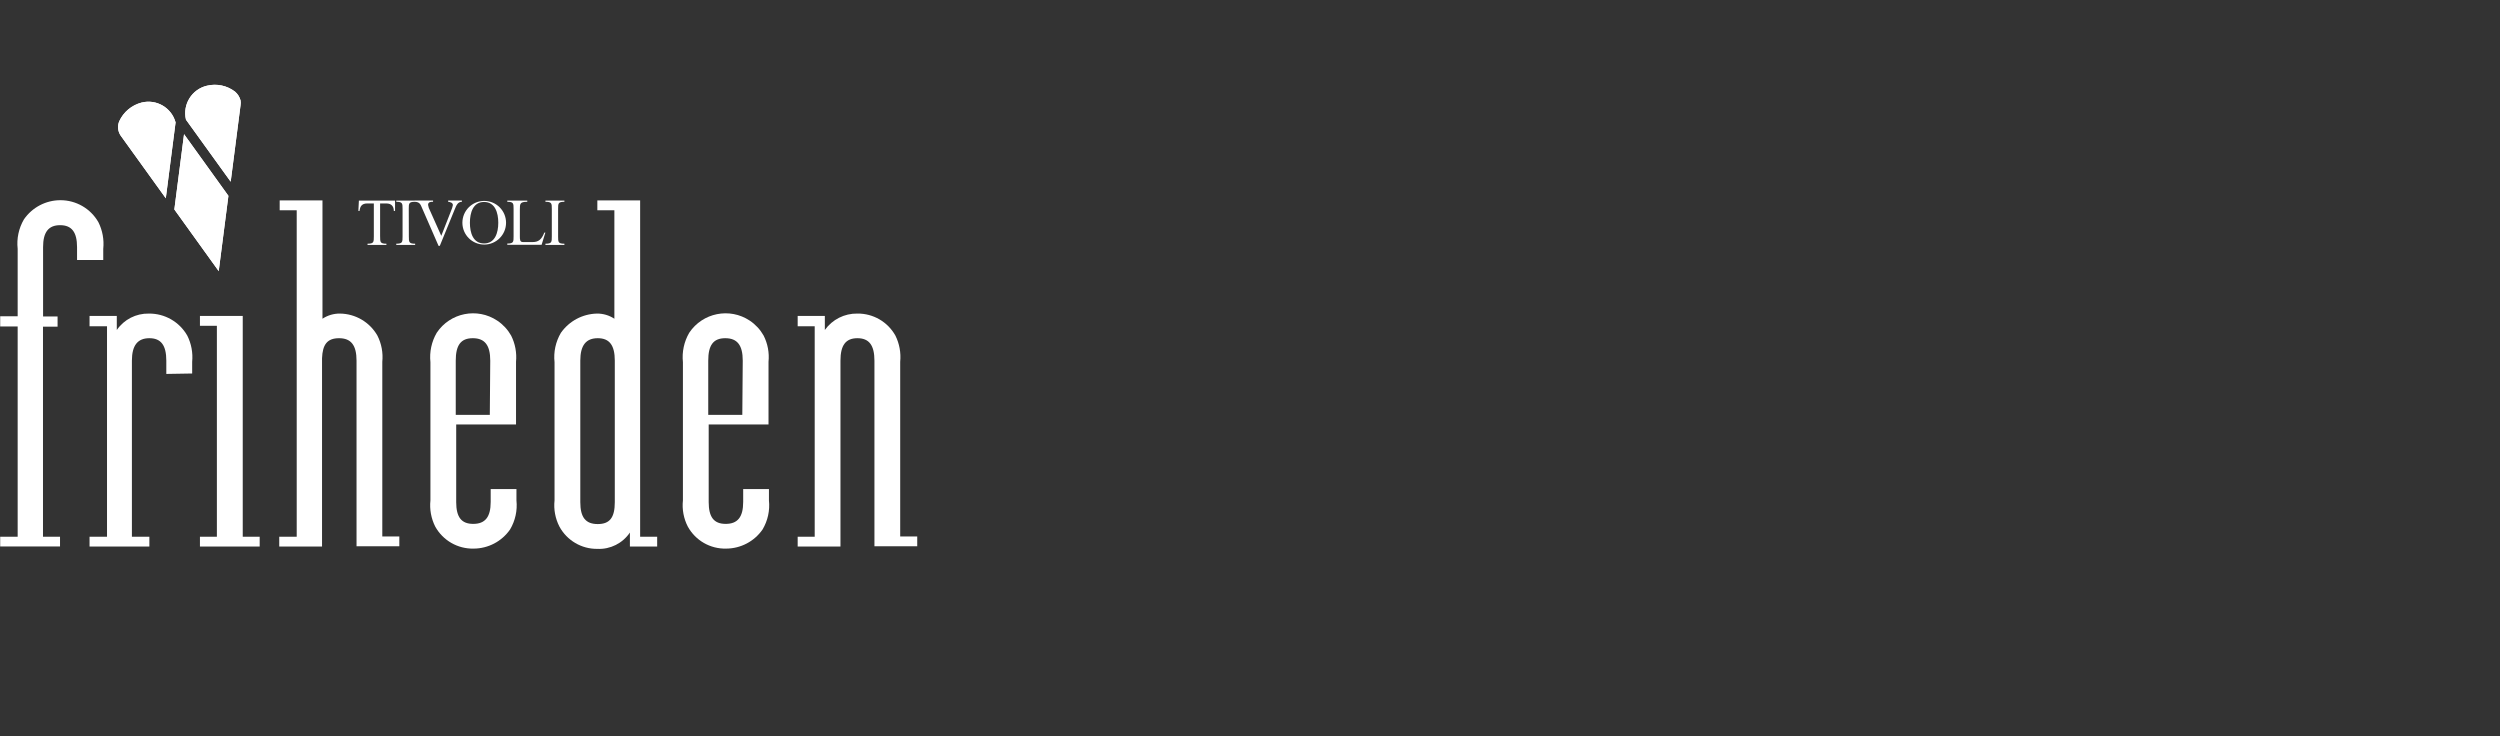 <?xml version="1.0" encoding="UTF-8"?>
<svg id="Layer_2" data-name="Layer 2" xmlns="http://www.w3.org/2000/svg" xmlns:xlink="http://www.w3.org/1999/xlink" viewBox="0 0 280.072 82.505">
  <rect x="0" y="0" width="280.072" height="82.505" fill="#333333" stroke="none"/>
  <defs>
    <style>
      .cls-1 {
        clip-path: url(#clippath);
      }

      .cls-2 {
        fill: none;
      }

      .cls-2, .cls-3 {
        stroke-width: 0px;
      }

      .cls-3 {
        fill: #fff;
      }
    </style>
    <clipPath id="clippath">
      <polygon class="cls-2" points="280.072 0 0 0 .012 82.505 280.053 82.479 280.072 0"/>
    </clipPath>
  </defs>
  <g id="Layer_1-2" data-name="Layer 1">
    <g id="LOGOER">
      <g class="cls-1">
        <g id="Tivoli_Friheden" data-name="Tivoli Friheden">
          <g>
            <path class="cls-3" d="M19.532,23.466c.147.216,4.089,5.685,4.97,6.908.186-1.497,1.056-8.18,1.086-8.435-.147-.216-4.089-5.685-4.97-6.908-.196,1.497-1.056,8.18-1.086,8.435Z"/>
            <path class="cls-3" d="M13.358,13.584c-.222.527-.163,1.131.157,1.604h0l5.059,7.025c.196-1.507,1.076-8.366,1.096-8.502-.454-1.652-2.145-2.638-3.806-2.221-1.107.285-2.028,1.054-2.505,2.094h-.001Z"/>
            <path class="cls-3" d="M20.834,13.409c.098.118,4.119,5.714,5.01,6.947.196-1.517,1.105-8.541,1.105-8.571.03-.178.03-.36,0-.538-.102-.38-.317-.722-.616-.978-.895-.688-2.054-.934-3.151-.665-1.699.401-2.751,2.104-2.349,3.803v.003h.001Z"/>
            <path class="cls-3" d="M19.532,23.466c.147.216,4.089,5.685,4.97,6.908.186-1.497,1.056-8.18,1.086-8.435-.147-.216-4.089-5.685-4.97-6.908-.196,1.497-1.056,8.18-1.086,8.435Z"/>
            <path class="cls-3" d="M13.358,13.584c-.222.527-.163,1.131.157,1.604h0l5.059,7.025c.196-1.507,1.076-8.366,1.096-8.502-.454-1.652-2.145-2.638-3.806-2.221-1.107.285-2.028,1.054-2.505,2.094h-.001Z"/>
            <path class="cls-3" d="M20.834,13.409c.098.118,4.119,5.714,5.01,6.947.196-1.517,1.105-8.541,1.105-8.571.03-.178.03-.36,0-.538-.102-.38-.317-.722-.616-.978-.895-.688-2.054-.934-3.151-.665-1.699.401-2.751,2.104-2.349,3.803v.003h.001Z"/>
            <path class="cls-3" d="M.022,36.577v-1.145h1.957v-7.554c-.128-1.15.119-2.309.705-3.307.928-1.342,2.457-2.144,4.089-2.143,1.753-.001,3.373.935,4.246,2.456.465.925.655,1.965.548,2.994v1.252h-2.935v-1.448c0-1.673-.597-2.456-1.898-2.456s-1.908.783-1.908,2.456v7.769h1.624v1.145h-1.634v23.531h1.908v1.096H.022v-1.096h1.957v-23.551s-1.957,0-1.957,0Z"/>
            <path class="cls-3" d="M18.632,41.891v-1.488c0-1.722-.597-2.515-1.898-2.515s-1.957.793-1.957,2.515v19.725h1.957v1.096h-6.702v-1.096h1.957v-23.58h-1.957v-1.154h3.053v1.575c.811-1.179,2.16-1.87,3.591-1.839,1.777-.021,3.425.923,4.305,2.466.456.907.645,1.925.548,2.935v1.311l-2.896.049h-.001Z"/>
            <polygon class="cls-3" points="27.194 60.129 29.092 60.129 29.092 61.224 22.399 61.224 22.399 60.129 24.297 60.129 24.297 36.499 22.399 36.499 22.399 35.393 27.194 35.393 27.194 60.129"/>
            <path class="cls-3" d="M31.332,23.554v-1.105h4.794v13.258c.579-.384,1.262-.585,1.957-.577,1.738.018,3.336.956,4.197,2.466.46.906.65,1.925.548,2.935v19.569h1.908v1.096h-4.794v-20.792c0-1.722-.607-2.515-1.957-2.515s-1.849.734-1.908,2.25v21.085h-4.794v-1.096h1.957V23.554h-1.908Z"/>
            <path class="cls-3" d="M54.922,40.403c0-1.722-.607-2.515-1.957-2.515s-1.908.793-1.908,2.515v6.076h3.816l.049-6.076ZM51.106,56.234c0,1.722.597,2.456,1.908,2.456s1.957-.734,1.957-2.456v-1.448h2.886v1.272c.119,1.134-.132,2.277-.714,3.258-.928,1.339-2.452,2.138-4.08,2.143-1.782.042-3.44-.907-4.305-2.466-.457-.906-.644-1.926-.538-2.935v-15.479c-.121-1.146.125-2.302.705-3.298,1.498-2.249,4.534-2.859,6.783-1.361.643.428,1.174,1.002,1.553,1.674.456.907.645,1.925.548,2.935v7.025h-6.702v8.679h-.001Z"/>
            <path class="cls-3" d="M65.01,56.254c0,1.722.607,2.456,1.957,2.456s1.908-.734,1.908-2.456v-15.851c0-1.722-.597-2.515-1.908-2.515s-1.957.793-1.957,2.515v15.851ZM70.567,61.224v-1.565c-.813,1.206-2.197,1.9-3.649,1.83-1.769.021-3.403-.94-4.246-2.495-.466-.904-.656-1.925-.548-2.935v-15.479c-.125-1.147.127-2.304.714-3.298.926-1.316,2.422-2.116,4.032-2.153.695-.008,1.378.193,1.957.577v-12.153h-1.908v-1.105h4.794v37.68h1.908v1.096s-3.053,0-3.053,0Z"/>
            <path class="cls-3" d="M83.209,40.403c0-1.722-.607-2.515-1.957-2.515s-1.908.793-1.908,2.515v6.076h3.816s.049-6.076.049-6.076ZM79.393,56.234c0,1.722.597,2.456,1.908,2.456s1.957-.734,1.957-2.456v-1.448h2.886v1.272c.119,1.134-.132,2.277-.714,3.258-.928,1.339-2.452,2.138-4.08,2.143-1.78.046-3.437-.906-4.295-2.466-.466-.904-.656-1.925-.548-2.935v-15.479c-.121-1.146.125-2.302.705-3.298,1.498-2.249,4.534-2.859,6.783-1.361.643.428,1.174,1.002,1.553,1.674.46.906.65,1.925.548,2.935v7.025h-6.702v8.679h-.001Z"/>
            <path class="cls-3" d="M92.406,35.393v1.575c.838-1.177,2.204-1.866,3.649-1.839,1.763-.02,3.396.926,4.256,2.466.451.908.638,1.926.538,2.935v19.569h1.908v1.096h-4.794v-20.792c0-1.722-.597-2.515-1.908-2.515s-1.898.793-1.898,2.515v20.821h-4.794v-1.096h1.908v-23.58h-1.908v-1.154h3.043,0Z"/>
            <path class="cls-3" d="M42.584,26.481c0,.636,0,.822.705.822v.137h-2.114v-.137c.705,0,.705-.186.705-.822v-3.689h-.744c-.626,0-.812.371-.852.842h-.137l.059-1.164h4.05v1.164h-.137c0-.469-.225-.842-.842-.842h-.695v3.689Z"/>
            <path class="cls-3" d="M45.803,26.481c0,.636,0,.822.705.822v.137h-2.114v-.137c.705,0,.705-.186.705-.822v-3.062c0-.626,0-.812-.705-.812v-.137h2.104v.137c-.705,0-.705.186-.705.812,0,0,.01,3.062.01,3.062Z"/>
            <path class="cls-3" d="M50.529,23.623c.095-.206.163-.423.206-.646,0-.274-.314-.352-.528-.371v-.137h1.537v.137c-.46,0-.626.42-.783.803l-1.692,4.138h-.137l-1.83-4.197c-.196-.45-.265-.714-.822-.744v-.137h2.035v.137c-.235,0-.558,0-.558.352.033.223.106.438.216.636l1.262,2.827,1.096-2.799h-.001Z"/>
            <path class="cls-3" d="M55.822,24.954c0-1.125-.362-2.328-1.594-2.328s-1.585,1.203-1.585,2.328.352,2.319,1.585,2.319,1.594-1.203,1.594-2.319ZM51.801,24.954c0-1.351,1.095-2.446,2.446-2.446s2.446,1.095,2.446,2.446h0c0,1.351-1.095,2.446-2.446,2.446s-2.446-1.095-2.446-2.446Z"/>
            <path class="cls-3" d="M58.239,26.461c0,.371,0,.656.342.656h1.105c.607,0,.978-.255,1.292-1.056h.118l-.42,1.36h-3.845v-.137c.705,0,.705-.186.705-.822v-3.043c0-.626,0-.812-.705-.812v-.137h2.24v.137c-.832,0-.832.216-.832.891v2.964h-.001Z"/>
            <path class="cls-3" d="M62.524,26.481c0,.636,0,.822.705.822v.137h-2.124v-.137c.714,0,.714-.186.714-.822v-3.062c0-.626,0-.812-.714-.812v-.137h2.124v.137c-.705,0-.705.186-.705.812v3.062Z"/>
          </g>
        </g>
      </g>
    </g>
  </g>
</svg>